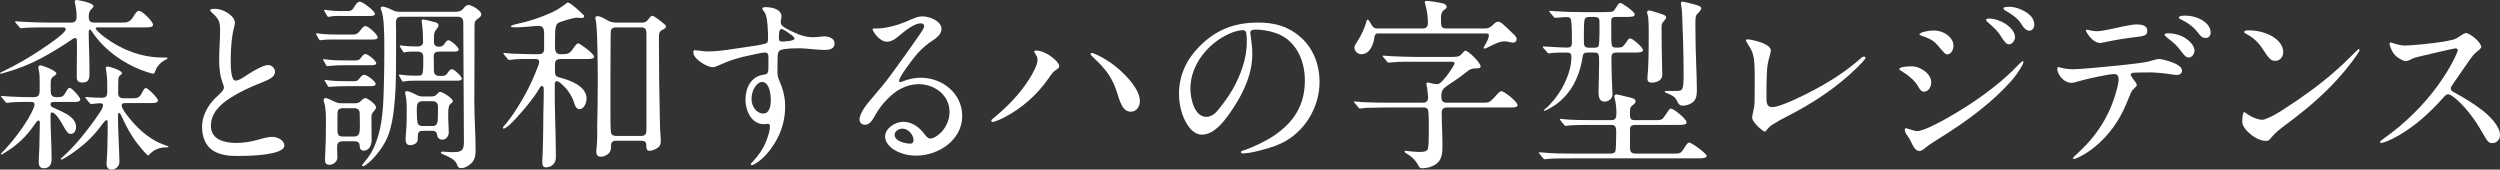 <?xml version="1.0" encoding="UTF-8"?><svg id="_レイヤー_2" xmlns="http://www.w3.org/2000/svg" width="326.62" height="22.154" viewBox="0 0 326.62 22.154"><rect x="0" y="0" width="326.62" height="22.154" fill="#333333" stroke="none"/><g id="_レイヤー_1-2"><path d="M6.289,3.576c-.816,0-2.064,0-2.88.048-.336.024-.576.072-.672.072-.072,0-.096-.024-.216-.168l-.456-.528c-.072-.096-.096-.144-.096-.168,0-.048.048-.048.072-.048.144,0,.72.048,1.08.072,1.081.048,2.185.096,3.265.096h2.952c.432,0,.672-.264.672-.696,0-.575-.072-1.2-.168-1.632-.048-.192-.072-.336-.072-.408,0-.168.12-.216.264-.216.168,0,2.184.36,2.184.816,0,.12-.144.239-.312.408-.288.312-.312.624-.312,1.008,0,.504.216.72.72.72h3.648c.624,0,1.008-.048,1.44-.744.336-.552.504-.792.768-.792.408,0,1.824,1.393,1.824,1.824,0,.288-.432.336-.816.336h-6.409c-.12,0-.264,0-.264.145,0,.168.648.768,1.248,1.2,2.136,1.584,4.776,2.592,7.44,2.592h.552c.072,0,.144.024.144.096,0,.072-.072.097-.168.145-.696.336-1.249.936-1.417,1.488-.048.144-.12.384-.312.384-.072,0-.312-.072-.72-.192-1.224-.384-2.304-.912-3.336-1.56-1.224-.769-2.352-1.729-3.264-2.856-.216-.288-.432-.528-.672-.912-.096-.145-.168-.24-.24-.24-.168,0-.168.264-.168.384,0,1.561.096,3.121.096,4.681v.792c0,.648-.168,1.057-.912,1.057-.504,0-.744-.168-.744-.696v-1.128c0-.769.024-1.561.024-2.353,0-.384,0-1.056-.024-1.44,0-.096-.12-.191-.24-.191-.096,0-.264.096-.336.144-1.296.889-2.616,1.704-3.984,2.448-1.68.889-3.168,1.464-4.969,1.969-.24.071-.384.096-.408.096-.048,0-.096-.024-.096-.072s.144-.12.312-.191c1.776-.864,3.577-1.873,5.185-2.977.576-.384,3.096-2.064,3.096-2.568,0-.216-.24-.24-.384-.24h-1.92ZM.312,12.841c-.096-.12-.192-.216-.192-.264,0-.024.048-.048.072-.048.144,0,.744.072,1.344.096.792.048,1.776.072,2.808.072.744,0,.84-.312.84-1.08v-.937c0-.576,0-1.056-.144-1.632-.024-.096-.024-.216-.024-.264,0-.145.096-.24.24-.24.336,0,2.112.696,2.112,1.056,0,.097-.048.168-.408.408-.312.216-.336.528-.336.864v.96c0,.528.096.864.792.864.576,0,.84-.024,1.152-.601.144-.264.336-.624.528-.624.288,0,1.392,1.225,1.392,1.513s-.384.336-.744.336h-2.688c-.24,0-.456.023-.456.336,0,.264.264.36.48.456.336.144.624.288.936.432.84.408,1.92.961,1.92,2.064,0,.384-.216.888-.672.888-.336,0-.528-.191-1.056-1.151-.312-.553-.96-1.656-1.417-1.656-.168,0-.192.096-.192.528,0,1.848.144,3.72.144,5.568,0,.672-.264,1.2-1.032,1.2-.432,0-.648-.312-.648-.721,0-.312,0-.6.024-.888.048-.792.072-1.368.072-2.137,0-.504.048-1.487.048-2.231,0-.097-.048-.265-.168-.265-.144,0-.264.145-.624.672-1.056,1.513-2.256,2.616-3.888,3.601-.168.097-.288.168-.336.168-.024,0-.072-.023-.072-.071,0-.049.024-.072.048-.097,1.248-1.176,3.096-3.624,3.864-5.137.144-.312.48-.888.48-1.224,0-.264-.192-.336-.432-.336h-1.152c-.648,0-1.416.023-1.968.12h-.048c-.096,0-.12-.024-.216-.145l-.384-.456ZM11.233,12.889c-.072-.096-.096-.144-.096-.168,0-.048.048-.048.072-.048.096,0,1.032.097,2.136.097.624,0,.672-.36.672-.841,0-1.08,0-1.848-.144-2.712-.024-.144-.048-.264-.048-.312,0-.145.096-.217.24-.217.24,0,1.872.504,1.872.864,0,.12-.144.216-.288.336-.168.145-.192.36-.192.576v.24c0,.479-.024.936-.024,1.416,0,.552.24.72.768.72h1.152c.624,0,.864-.096,1.176-.672.264-.504.36-.672.528-.672.24,0,1.584,1.296,1.584,1.632,0,.288-.432.336-.816.336h-3.456c-.192,0-.48.024-.48.312,0,.456.96,1.608,1.272,1.968.984,1.177,2.136,2.16,3.456,2.833.432.191.816.336,1.2.479.096.024.192.072.192.12s-.072.072-.12.072h-.096c-1.008,0-1.656.288-2.28.936-.072.072-.096.12-.168.12-.168,0-1.176-1.272-1.368-1.512-.888-1.128-1.512-2.328-2.112-3.648-.12-.265-.216-.384-.312-.384-.144,0-.144.191-.144.312,0,1.729.12,3.312.168,5.089,0,.312.024.624.024.888,0,.408-.072.648-.432.912-.216.168-.432.192-.624.192-.432,0-.624-.336-.624-.721,0-.168,0-.288.024-.527.072-.769.12-2.448.12-3.673v-1.2c0-.096,0-.336-.144-.336-.096,0-.24.145-.36.288-.624.816-1.128,1.464-1.8,2.137-.984.96-2.184,1.896-3.504,2.64-.096.048-.216.096-.24.096-.048,0-.072-.023-.072-.071s.072-.145.192-.24c.552-.456,1.488-1.416,2.4-2.496.984-1.2,1.944-2.496,2.52-3.385.312-.456.408-.768.408-.936,0-.216-.264-.24-.408-.24-.288,0-.552.048-.792.072-.168.023-.24.023-.36.023-.096,0-.144-.048-.216-.144l-.456-.553Z" fill="#fff"/><path d="M27.961,19.754c-1.2-.696-1.561-1.992-1.561-3.217,0-1.031.432-2.063,1.008-2.88.384-.552.888-1.008,1.368-1.464.192-.192.48-.48.48-.769,0-.12-.048-.264-.096-.384-.408-1.056-.528-2.064-.528-3.168,0-1.32.12-2.641.12-3.961,0-1.128-.168-1.439-1.08-2.28-.072-.071-.216-.191-.216-.312,0-.168.552-.168.648-.168,1.104,0,2.592.936,2.592,1.848,0,.072-.024.192-.048.288-.36,1.296-.504,2.904-.504,4.393v.528c0,.864.096,2.328.624,2.328.504,0,1.344-.648,1.776-.912.6-.384,1.896-1.128,2.473-1.128.48,0,.912.408.912.888,0,.72-.937,1.08-1.849,1.44-1.344.527-2.76,1.176-4.056,2.016-1.296.841-2.472,1.944-2.472,3.601,0,1.849,1.848,2.232,3.336,2.232.984,0,1.944-.168,2.88-.433.84-.239,1.296-.359,1.8-.359.624,0,1.584.408,1.584,1.151,0,.793-2.04,1.345-6.168,1.345-1.008,0-2.112-.096-3.024-.624Z" fill="#fff"/><path d="M46.128,4.513c.528,0,.72-.24,1.008-.624.144-.192.336-.48.624-.48.36,0,1.584,1.104,1.584,1.464,0,.265-.384.288-.672.288h-5.521c-.624,0-1.272.097-1.344.097-.048,0-.072-.024-.144-.145l-.312-.552c-.048-.096-.072-.145-.072-.168,0-.024.024-.048.048-.048.048,0,.12,0,.216.023.936.145,1.848.145,2.808.145h1.776ZM46.512,7.896c.312,0,.48-.12.648-.359.144-.192.336-.48.6-.48.312,0,1.392.888,1.392,1.2,0,.24-.36.264-.648.264h-3.288c-1.68,0-2.376.12-2.472.12-.072,0-.096-.048-.144-.144l-.312-.553c-.048-.071-.072-.119-.072-.168,0-.023.024-.048.048-.048.048,0,.144,0,.24.024.936.144,1.824.144,2.784.144h1.224ZM44.784,18.458c-.696,0-.744.359-.744.96,0,.359.048.744.048,1.128,0,.552-.504.984-1.056.984-.408,0-.576-.24-.576-.624s.048-.769.048-1.152c.048-.984.072-1.944.072-2.904,0-1.032.072-2.448-.216-3.433-.048-.144-.072-.216-.072-.336,0-.144.072-.264.216-.264.24,0,.552.144,1.296.504.264.12.528.168.816.168h1.704c.336,0,.552-.024.792-.264.168-.168.384-.408.624-.408.312,0,1.392.84,1.392,1.176,0,.192-.144.384-.264.504-.312.336-.336.528-.336.84v.385c0,.864.024,1.704.024,2.568,0,.6-.288,1.392-1.032,1.392-.36,0-.528-.264-.528-.6-.024-.504-.264-.624-.744-.624h-1.464ZM45.504,1.44c.288,0,.504-.12.648-.336.36-.601.576-.889.864-.889.36,0,1.968,1.225,1.968,1.584,0,.265-.36.288-.672.288h-3.288c-.624,0-1.368-.048-1.992.097l-.168.023c-.024,0-.072-.048-.144-.168l-.312-.552c-.024-.048-.072-.12-.072-.145,0-.048.024-.071.048-.071.024,0,.072,0,.168.023.84.145,1.705.168,2.568.145h.384ZM46.296,10.609c.312,0,.48-.097.672-.36.144-.192.336-.48.624-.48.336,0,1.488.841,1.488,1.2,0,.265-.384.288-.696.288h-2.976c-1.608,0-2.352.096-2.448.096-.048,0-.072-.023-.144-.144l-.336-.552c-.024-.024-.072-.12-.072-.168,0-.024.048-.048.072-.048s.096,0,.216.023c.96.145,1.824.145,2.785.145h.816ZM44.784,14.138c-.696,0-.696.407-.696.983v1.849c0,.552.072.864.696.864h1.464c.648,0,.768-.337.768-1.368,0-.433-.024-.984-.024-1.681,0-.408-.264-.647-.672-.647h-1.536ZM52.465,2.185c-.384,0-.576.12-.648.312-.144.288-.072.721-.072,1.176v4.033c0,2.832-.024,7.681-1.128,10.225-.36.864-.912,1.656-1.512,2.376-.384.456-.864.937-1.32,1.248-.192.12-.264.168-.336.168-.072,0-.144-.048-.144-.12,0-.096.384-.504.744-.983.84-1.057,1.488-2.929,1.752-4.608.336-2.137.336-4.345.384-6.529.024-1.031.024-2.088.024-3.12v-.408c0-1.296-.024-3.792-.384-4.584-.048-.096-.096-.216-.096-.312,0-.119.096-.191.216-.191.408,0,1.008.288,1.44.504.288.144.576.168.912.168h7.152c.384,0,.744-.048,1.032-.36.288-.359.456-.527.72-.527.456,0,1.68.744,1.68,1.224,0,.192-.168.384-.336.48-.432.312-.552.432-.552.983v3.024c0,2.28-.024,4.561-.024,6.841,0,2.16.168,4.296.168,6.457,0,.552-.072,1.104-.432,1.536-.36.384-.912.768-1.464.768-.336,0-.432-.168-.6-.624-.216-.504-1.224-.984-1.704-1.152-.12-.048-.336-.144-.336-.288,0-.071.12-.096.192-.096.096,0,1.056.072,1.2.072h.192c.768,0,1.128-.12,1.296-.48.192-.408.12-1.128.12-2.376,0-4.608-.072-9.192-.072-13.801v-.288c0-.505-.24-.744-.72-.744h-7.345ZM57.433,6.097c.288,0,.456-.12.624-.36.264-.384.36-.479.552-.479.288,0,1.32.912,1.32,1.2,0,.264-.384.287-.648.287h-1.944c-.384,0-.672.145-.672.553,0,.576.024,1.128.024,1.68v.24c0,.432.216.696.672.696h.48c.288,0,.456-.12.624-.36.144-.216.312-.504.6-.504s1.272.937,1.272,1.224c0,.24-.336.265-.624.265h-5.472c-.744,0-1.08.023-1.512.12h-.072c-.072,0-.096-.024-.168-.145l-.312-.552c-.024-.048-.072-.145-.072-.168,0-.048.024-.048.072-.048h.096c.744.12,1.536.144,2.28.144.528,0,.672-.072.72-.815.024-.385.024-.48.024-1.057v-.647c0-.433-.312-.625-.696-.625-.576,0-1.2-.048-1.752.097h-.072c-.048,0-.072-.024-.144-.145l-.336-.527c-.048-.072-.072-.145-.072-.192,0-.024.048-.048.072-.048.048,0,.096,0,.216.023.72.097,1.344.12,2.041.12.432,0,.72-.191.72-.624,0-.695-.048-1.872-.168-2.544-.024-.072-.024-.12-.024-.168,0-.145.12-.192.216-.192.216,0,1.393.312,1.705.408.144.048.288.192.288.336,0,.192-.144.384-.264.528-.288.312-.336.624-.336,1.056v.601c0,.36.192.624.576.624h.168ZM55.249,17.09c-.624,0-.672.239-.672,1.151,0,.48-.576.721-.984.721-.48,0-.6-.312-.6-.744,0-.288.024-.601.048-.889.096-.936.096-1.896.096-2.832,0-.72,0-1.464-.168-2.16-.024-.072-.048-.144-.048-.191,0-.145.096-.24.216-.24.312,0,1.008.336,1.296.504.264.144.528.192.816.192h1.08c.48,0,.576-.097.888-.433.072-.096.168-.168.288-.168.336,0,1.656.864,1.656,1.2,0,.12-.048.168-.36.432-.216.192-.24.769-.24,1.272v.576c0,.6.072,1.2.072,1.8,0,.504-.336.96-.864.96-.36,0-.6-.239-.648-.575-.024-.36-.24-.576-.6-.576h-1.272ZM55.177,13.226c-.648,0-.72.456-.72.936v.408c0,.336,0,1.392.168,1.656.144.191.384.24.624.24h1.272c.624,0,.696-.456.696-1.488v-1.057c0-.456-.24-.695-.696-.695h-1.344Z" fill="#fff"/><path d="M69.672,7.705c-.888,0-2.185-.024-3.048.12h-.096c-.096,0-.12-.024-.216-.145l-.456-.552c-.072-.097-.096-.145-.096-.168,0-.048.048-.048.072-.048.12,0,.72.071,1.08.096.96.023,1.92.072,2.88.072h.528c.528,0,.768-.168.768-.696v-1.896c0-.576-.024-1.104-.744-1.104-.144,0-.264,0-.768.048-.408.048-1.656.144-2.04.144-.48,0-.792,0-.792-.12,0-.096.216-.191.72-.312,1.608-.336,3.168-.84,4.657-1.536.624-.288,1.176-.648,1.728-1.057.096-.096.24-.216.36-.216.312,0,1.44,1.057,1.968,1.561.072.071.144.144.144.239,0,.169-.192.217-.312.217-.24,0-.456-.048-.672-.048-.336,0-2.208.527-2.448.72-.312.216-.36.84-.36,1.368l-.024,1.632c0,.648.096,1.057.744,1.057h.192c.912,0,1.056-.168,1.632-1.009.216-.288.336-.408.48-.408.216,0,2.064,1.368,2.064,1.729,0,.288-.456.312-.792.312h-3.48c-.528,0-.84.12-.84.72v.888c0,.528.12.696.624.816,1.32.336,3.504,1.104,3.504,2.76,0,.528-.312,1.368-.936,1.368-.408,0-.576-.456-.672-.792-.312-.96-.84-1.752-1.584-2.424-.336-.312-.504-.432-.696-.432-.264,0-.264.312-.264.479-.048,3.072.144,6.169.144,9.241,0,.359,0,.695-.216.983-.24.36-.672.553-1.08.553-.432,0-.48-.336-.48-.696s.024-.72.048-1.104c.072-1.824.072-3.648.096-5.472.024-.889.048-1.776.048-2.641v-.312c0-.144-.024-.407-.24-.407-.168,0-.288.239-.36.359-.408.696-.888,1.345-1.392,1.969-.432.552-2.665,3.24-3.241,3.24-.072,0-.096-.048-.096-.12,0-.048.048-.145.12-.216.888-.984,1.68-2.232,2.352-3.36.792-1.368,1.488-2.809,2.04-4.272.168-.408.216-.553.216-.744,0-.312-.24-.384-.504-.384h-.264ZM80.545,18.386c-.696,0-.72.312-.72.912,0,.816-.816,1.176-1.344,1.176-.408,0-.576-.264-.576-.647,0-.097,0-.192.072-.912.072-.912.048-1.417.048-2.425.048-2.04.072-4.056.072-6.097,0-1.296-.024-6.792-.264-7.752-.024-.097-.048-.217-.048-.312,0-.168.12-.216.288-.216.312,0,.672.192,1.392.6.36.192.744.24,1.152.24h3.24c.528,0,.672-.191.984-.6.096-.12.216-.288.384-.288.264,0,1.296.84,1.56,1.08.12.096.216.191.216.312,0,.192-.216.336-.384.408-.48.216-.528.456-.528,1.104v.72c0,3.312.048,6.625.12,9.913.024.72.024,1.44.096,2.16,0,.191.024.384.024.6,0,.336-.048.696-.36.912s-.744.433-1.128.433c-.336,0-.408-.336-.408-.624v-.168c0-.433-.312-.528-.672-.528h-3.216ZM83.761,17.762c.648,0,.696-.36.696-.912V4.488c0-.552-.048-.912-.696-.912h-3.264c-.264,0-.552.072-.672.36-.024.072-.048.456-.048,1.056,0,1.393-.024,3.408-.024,5.161v4.056c0,1.225,0,2.761.072,3.097.048.36.36.456.696.456h3.24Z" fill="#fff"/><path d="M90.768,6.553c.144,0,.624.072.984.12.168.023.48.048.672.048,1.704,0,3.384-.336,5.064-.576.672-.096,2.088-.264,2.64-.504.216-.096.216-.408.216-.601,0-.768-.048-2.688-.36-3.264-.168-.312-.384-.504-.384-.672s.336-.168.456-.168c.72,0,2.041.239,2.041,1.199,0,.12-.024.24-.048.36s-.048.265-.048.384c0,.288.12.505.648.816.456.264.936.48,1.344.648.672.288,1.248.504,2.16.527.384,0,.72-.048.984-.071.24-.024.432-.048.528-.048.576,0,1.368.239,1.368.911,0,.769-.696.864-1.368.864-.384,0-1.224-.071-1.992-.144-.36-.024-.768-.072-1.128-.072-.648,0-2.017,0-2.592.24-.336.144-.36.624-.36.936,0,.553-.024,1.104-.024,1.656,0,.576,0,.864.312,1.561.456,1.032.696,2.088.696,3.24,0,1.656-.456,3.265-1.32,4.681-.648,1.056-1.464,2.063-2.496,2.712-.36.216-.432.24-.552.24-.072,0-.12-.024-.12-.097,0-.071.144-.239.216-.312.768-.816,1.416-1.729,1.8-2.736.216-.576.48-1.272.48-1.896,0-.168-.048-.359-.24-.359-.12,0-.36.048-.552.048-1.608,0-2.4-1.752-2.4-3.192,0-1.512.696-3.024,2.328-3.265.672-.096.672-.216.672-1.464v-.792c0-.432-.072-.648-.48-.648-.288,0-1.152.192-1.704.312-1.656.336-2.808.672-4.368,1.392-.216.097-.504.217-.744.217-.672,0-2.52-1.032-2.52-1.969,0-.168.072-.264.192-.264ZM99.553,10.705c-.36,0-.72.36-.912.647-.312.456-.456,1.032-.456,1.585,0,.888.576,1.896,1.56,1.896.816,0,.96-1.104.96-1.704,0-.744-.144-2.4-1.152-2.424ZM101.761,4.969c0,.312.048.456.432.456.36,0,1.608-.072,1.608-.385,0-.168-.288-.407-.816-.768-.192-.145-.672-.48-.912-.48-.288,0-.312.673-.312,1.177Z" fill="#fff"/><path d="M116.498,19.346c-.432-.336-.864-.912-.864-1.488,0-1.104,1.32-1.944,2.376-1.944,1.2,0,2.16.769,2.832,1.681.168.216.384.504.696.504.36,0,.72-.24.984-.432.936-.673,1.536-1.896,1.536-3.024,0-2.232-1.968-3.648-4.032-3.648-1.176,0-2.328.456-3.264,1.2s-1.824,1.776-2.4,2.832c-.432.768-.768,1.272-1.368,1.272-.384,0-.696-.265-.696-.673,0-.936,1.104-2.208,1.896-3.12s1.56-1.848,2.256-2.808c1.272-1.729,2.52-3.457,3.72-5.209.216-.312.576-.816.576-1.104,0-.24-.264-.337-.456-.337-.792,0-1.92.864-2.712,1.536-.48.408-1.032.864-1.704.864-1.008,0-1.872-1.416-1.872-1.607,0-.097.072-.12.192-.12h.384c1.128,0,2.712-.433,3.721-.864,1.32-.576,1.656-.721,2.208-.721.888,0,2.496.576,2.496,1.656,0,.673-.648,1.177-1.176,1.513-1.417.912-2.304,2.016-3.265,3.36-.24.336-1.104,1.536-1.104,1.92,0,.096.072.144.168.144.072,0,.24-.071.36-.119.744-.288,1.536-.456,2.328-.456,2.784,0,5.4,2.04,5.4,4.992,0,3.145-3.096,5.185-6,5.185-1.128,0-2.304-.288-3.216-.984ZM119.354,18.338c0-.744-.696-1.536-1.464-1.536-.432,0-1.008.336-1.008.815,0,.841,1.417,1.152,2.064,1.152.24,0,.408-.191.408-.432Z" fill="#fff"/><path d="M129.504,15.77c0-.072.024-.12.432-.456,1.728-1.416,3.24-3,4.417-4.801.6-.912,1.2-2.063,1.2-2.664,0-.288-.048-.456-.264-.768-.12-.168-.168-.265-.168-.337,0-.096.072-.144.216-.144.672,0,1.632.408,2.448,1.152.336.312.6.624.6.912,0,.144-.096.264-.432.479-.336.217-.456.36-.984,1.128-1.512,2.161-3.576,3.984-5.953,5.161-.672.336-1.2.504-1.32.504-.096,0-.192-.072-.192-.168ZM146.066,12.481c-.36-1.248-.864-2.328-1.608-3.265-.432-.528-.72-.864-1.32-1.416-.528-.504-.648-.624-.648-.72,0-.12.072-.168.144-.168.192,0,1.176.407,2.424,1.248,1.249.84,3.865,3.216,3.865,5.04,0,.72-.432,1.393-1.2,1.393s-1.224-.648-1.656-2.112Z" fill="#fff"/><path d="M163.346,4.248c0,.168.024.24.072.576.096.721.192,1.368.192,2.232,0,2.544-1.08,4.921-2.472,7.032-.864,1.32-2.352,3.505-4.104,3.505-.864,0-1.512-.672-1.944-1.368-.744-1.176-1.056-2.641-1.056-4.009,0-2.376,1.008-4.488,2.664-6.145,2.16-2.184,4.561-3.12,7.657-3.12,2.064,0,3.816.408,5.497,1.849,1.728,1.464,2.544,3.672,2.544,5.904,0,3.336-1.968,6.601-5.04,8.041-1.032.479-2.232.792-3.216,1.031-.576.145-1.32.265-1.776.265-.096,0-.24-.024-.24-.168,0-.097.12-.145.192-.168,1.272-.408,3-1.225,4.104-1.969,2.785-1.872,4.057-4.176,4.057-7.225,0-2.712-1.2-5.28-3.792-6.192-.888-.312-1.872-.456-2.688-.456-.48,0-.648.168-.648.384ZM160.634,4.393c-2.833,1.248-5.112,4.104-5.112,7.177,0,1.224.48,3.696,2.088,3.696.696,0,1.2-.48,1.584-.96.696-.864,1.368-1.776,1.896-2.713.984-1.752,1.8-3.96,1.8-6,0-.456,0-.96-.072-1.296-.048-.265-.216-.36-.504-.36-.312,0-1.056.168-1.68.456Z" fill="#fff"/><path d="M181.202,14.041c-.648,0-1.848.024-2.688.048-.408.024-.768.097-.84.097-.096,0-.12-.048-.216-.168l-.456-.553c-.096-.096-.12-.144-.12-.168,0-.048.072-.048.096-.048.12,0,.72.072,1.056.096,1.104.049,2.208.072,3.289.072h4.56c.528,0,.696-.264.696-.72,0-.24-.096-1.104-.216-1.656v-.12c0-.12.072-.144.168-.144.048,0,.096.023.144.023.36.097.744.192,1.104.192.336,0,.672-.408,1.176-1.008.264-.312,1.08-1.513,1.08-1.705,0-.216-.288-.216-.456-.216h-4.632c-.864,0-1.632,0-2.328.024-.432.023-1.056.096-1.2.096-.096,0-.12-.023-.216-.144l-.456-.553c-.096-.119-.12-.144-.12-.168,0-.048.072-.048.096-.048.168,0,.72.048,1.08.072,1.08.048,2.184.096,3.264.096h4.537c.912,0,1.104-.048,1.488-.527.096-.145.264-.288.36-.288.408,0,1.992,1.607,1.992,2.04,0,.24-.264.264-.456.264-.72,0-.96.12-1.488.552-.648.553-1.608,1.152-2.4,1.704-.552.36-.792.673-.792,1.345,0,.552.072.888.696.888h4.656c.792,0,.912-.023,1.32-.432.192-.192.36-.36.6-.648.12-.144.432-.432.552-.432.408,0,2.136,1.416,2.136,1.824,0,.288-.408.312-.768.312h-8.449c-.408,0-.696.192-.696.648,0,1.344.096,2.688.096,4.032v.408c0,.84-.048,1.728-.792,2.28-.528.384-1.2.576-1.848.576-.264,0-.36-.097-.48-.312-.288-.624-.888-1.224-1.44-1.536-.336-.192-.384-.264-.384-.36,0-.071.072-.071.168-.071l.864.096c.288.024.6.048.768.048h.216c.408,0,.912-.023,1.032-.408.096-.312.12-1.392.12-2.16v-.6c0-.504,0-1.776-.072-2.185-.048-.264-.168-.456-.648-.456h-4.752ZM180.001,4.368c-.288,0-.384.216-.432.48-.12.936-.576,2.232-1.728,2.232-.456,0-.888-.385-.888-.864,0-.168.072-.336.36-.769.552-.815,1.008-1.872,1.224-2.688.024-.12.072-.192.144-.192.144,0,.36.408.552.744.144.264.36.408.696.408h6c.408,0,.624-.288.624-.673,0-.815-.096-1.464-.24-2.088-.072-.336-.168-.576-.168-.696,0-.144.192-.144.288-.144.312,0,1.56.192,2.112.336.192.048.456.216.456.456,0,.144-.12.24-.408.456s-.336.648-.336.96c0,1.08,0,1.393.696,1.393h5.041c.36,0,.648-.097.936-.36.432-.408.552-.528.792-.528.168,0,.408.12.624.312.36.336.816.744,1.32,1.248.216.191.48.432.48.72,0,.265-.168.456-.432.456-.12,0-.264-.023-.384-.048-.24-.072-.528-.12-.792-.12-.504,0-.984.216-1.632.528-.24.12-.84.432-.96.432-.072,0-.12-.048-.12-.12,0-.048.096-.216.216-.407.192-.312.48-.912.48-1.2,0-.24-.168-.265-.36-.265h-14.161Z" fill="#fff"/><path d="M208.082,16.321c-.648,0-2.064,0-2.736.048-.408.024-.696.072-.792.072-.096,0-.12-.024-.216-.144l-.456-.553c-.072-.096-.096-.144-.096-.168,0-.048.048-.048.072-.048l1.08.096c.504.049,2.184.072,3.264.072h2.328c.625,0,.648-.432.648-.96,0-.576-.048-1.2-.192-1.752-.048-.192-.072-.312-.072-.408,0-.168.144-.24.312-.24.072,0,.864.192,1.248.288.96.216,1.2.288,1.2.601,0,.239-.192.384-.36.504-.336.264-.36.408-.36.96v.264c0,.624.144.744.696.744h2.64c.504,0,.792-.023.96-.216s.48-.672.696-.984c.072-.12.216-.312.336-.312.384,0,2.064,1.344,2.064,1.8,0,.312-.384.336-1.296.336h-5.4c-.456,0-.696.145-.696.601v2.328c0,.479.072.815.744.815h4.729c.696,0,.96,0,1.152-.144.192-.145.288-.312.672-.912.096-.145.264-.384.456-.384.288,0,2.256,1.416,2.256,1.728,0,.265-.264.336-1.296.336h-16.297c-.72,0-2.568,0-2.904.049-.336.048-.576.071-.648.071-.072,0-.12-.048-.216-.144l-.456-.552c-.072-.097-.096-.12-.096-.169,0-.048.048-.048.072-.048.12,0,.264.024.384.024,1.296.144,2.664.144,3.984.144h4.92c.24,0,.552-.048.648-.336.072-.24.096-2.112.096-2.472,0-.601-.072-.937-.648-.937h-2.424ZM201.649,6.289c-.072-.097-.096-.145-.096-.169,0-.048.072-.048.096-.048.288,0,.672.024.984.048.624.049,1.752.097,2.112.097.504,0,.624-.192.624-.648,0-.672,0-2.232-.096-2.856-.072-.432-.264-.479-.6-.479-.24,0-.552.023-.816.048-.288.024-.552.048-.672.048-.096,0-.12-.023-.216-.144l-.456-.553c-.096-.12-.12-.144-.12-.168,0-.048.072-.048.096-.048.192,0,.432.024.624.048.96.072,2.521.12,3.72.12h2.521c.84,0,1.296-.023,1.416-.12.144-.12.312-.384.552-.768.12-.192.24-.312.408-.312.144,0,1.848,1.104,1.848,1.513,0,.288-.48.312-.96.312h-1.488c-.36,0-.624.097-.624.456v1.32c0,.864,0,1.776.096,1.992.12.24.312.24.672.24.408,0,.624-.024.792-.192.192-.191.312-.384.528-.696.096-.144.216-.312.384-.312.336,0,1.68,1.2,1.68,1.512,0,.336-.504.336-1.296.336h-2.136c-.648,0-.696.265-.696.816v.336c0,.672.072,3.265.12,3.864.024.216.024.288.024.433,0,.552-.48.96-1.032.96-.696,0-.792-.624-.792-1.2,0-1.248.072-2.521.072-3.793,0-1.176,0-1.416-.624-1.416h-.84c-.552,0-.624.145-.696.601-.48,3.048-1.92,5.473-4.488,6.792-.264.145-.456.217-.504.217-.072,0-.072-.049-.072-.072,0-.024.072-.096.168-.168.12-.096.408-.336.552-.504,1.32-1.393,2.256-3.001,2.712-4.849.12-.48.168-.984.168-1.488,0-.384-.168-.528-.576-.528-.744,0-1.656,0-2.088.072l-.288.048c-.072,0-.096-.023-.216-.168l-.48-.527ZM208.13,6.24c.264,0,.672,0,.744-.288.048-.168.096-.96.096-1.632v-1.2c0-.696,0-.912-.816-.912h-.36c-.264,0-.624,0-.744.288-.12.265-.12,1.393-.12,2.16v.601c0,.792.048.983.84.983h.36ZM217.442,2.688c-.36.384-.36.504-.36.96,0,1.128.024,3.648.072,5.521,0,.192.024.384.024.576,0,.359-.168.647-.456.815s-.624.24-.936.24c-.36,0-.552-.168-.552-.528s.048-.72.072-1.08c.096-1.632.096-3.264.096-4.896,0-.48,0-1.944-.12-2.28-.048-.12-.096-.312-.096-.408,0-.145.144-.24.264-.24.192,0,.792.192,1.152.312.816.264,1.08.336,1.08.624,0,.071-.096.216-.24.384ZM221.907,1.656c-.12.12-.288.264-.336.456-.072.264-.072.744-.072,1.176,0,1.849.048,3.433.096,4.873.048,1.248.096,2.664.096,3.456,0,.479,0,1.104-.312,1.512-.312.433-1.008.672-1.536.672-.36,0-.528-.168-.672-.479-.312-.72-.696-.864-1.512-1.2-.096-.024-.168-.096-.168-.144,0-.072.096-.097.168-.097h1.296c.48,0,.744-.023.864-.359.12-.312.144-.937.144-1.992,0-2.736-.144-6.457-.192-7.465-.024-.48-.024-.864-.12-1.32-.024-.072-.048-.24-.048-.312,0-.144.096-.216.24-.216.12,0,.624.12,1.08.24.96.24,1.344.36,1.344.648,0,.12-.216.407-.36.552Z" fill="#fff"/><path d="M229.586,16.441c-.552-.576-.672-.84-.672-1.104,0-.071.072-.479.144-.792.096-.384.144-.672.168-1.056.024-.769.024-2.017.024-3.528,0-2.641-.192-3.12-.888-4.177-.192-.312-.264-.456-.264-.527,0-.097.168-.12.24-.12.288,0,1.416.264,1.92.479.648.265.912.48,1.056.769.072.144.072.264-.072.792-.288,1.032-.36,1.368-.408,2.472-.048,1.08-.048,1.633-.048,3.217,0,.84.192,1.128.792,1.128s2.352-.648,4.992-2.016c2.28-1.177,4.464-2.545,6.409-4.249.288-.264.408-.336.552-.336.12,0,.192.096.192.192,0,.12-.696.936-2.208,2.28-2.424,2.136-5.088,3.84-8.064,5.353-.672.336-1.32.695-1.944,1.104-.288.192-.504.408-.696.672-.072.097-.144.192-.264.192s-.576-.36-.96-.744Z" fill="#fff"/><path d="M250.562,11.233c-.384-.673-1.152-1.345-2.016-1.872-.36-.217-.408-.265-.408-.337,0-.216.672-.359,1.632-.359,1.128,0,2.544.96,2.544,2.112,0,.504-.336,1.2-.936,1.2-.312,0-.456-.12-.816-.744ZM249.674,18.529c-.168-.359-.264-.527-.6-.983-.12-.168-.216-.408-.216-.601,0-.12.072-.191.168-.191.048,0,.312.071.648.191.288.097.672.192.768.192.84,0,3.336-1.248,6.384-3.168,2.112-1.345,4.825-3.312,6.913-5.545.24-.24.456-.432.504-.432.072,0,.12.048.12.119,0,.24-.624,1.345-1.584,2.448-2.352,2.688-5.688,5.185-9.025,7.273-.672.407-1.656,1.031-1.968,1.296-.624.504-.816.6-1.008.6-.432,0-.744-.384-1.104-1.2ZM253.634,6.48c-.72-.864-1.008-1.176-1.8-1.512-.216-.097-.48-.192-.84-.312-.192-.072-.216-.096-.216-.168,0-.264,1.152-.504,1.824-.504.816,0,1.68.312,2.208.96.24.288.408.601.408,1.032,0,.6-.384,1.128-.792,1.128-.216,0-.312-.072-.792-.624ZM261.315,4.584c-.312-.479-.6-.792-1.536-1.607-.24-.216-.312-.312-.312-.385,0-.096.144-.168.384-.168.792,0,1.632.337,2.208.721.576.384,1.2,1.008,1.2,1.728,0,.385-.36.912-.768.912-.336,0-.528-.191-1.176-1.2ZM263.956,2.952c-.336-.528-1.296-1.224-1.944-1.56-.168-.097-.264-.217-.264-.288,0-.145.192-.217.792-.217.888,0,2.185.528,2.809,1.248.264.312.432.648.432,1.104,0,.36-.24.769-.625.769-.408,0-.696-.24-1.2-1.057Z" fill="#fff"/><path d="M270.818,20.642c0-.023.264-.288.528-.527,1.728-1.585,3.024-3.192,4.056-5.281.84-1.704,1.392-3.84,1.392-4.44,0-.432-.144-.72-.576-.72-.672,0-3.48.6-4.537.912-.648.192-.864.24-1.008.24-.336,0-.648-.097-.96-.312-.528-.359-.936-1.056-.936-1.512,0-.168.072-.24.168-.24.072,0,.24.072.432.12.168.048.864.168,1.416.168.864,0,3.577-.24,6.721-.576,2.616-.288,2.88-.336,3.672-.576.384-.12.744-.191.864-.191.456,0,1.896.407,2.448.768.408.264.576.48.576.72,0,.385-.264.601-.696.601-.144,0-.48-.048-.96-.12-.744-.12-1.944-.216-2.424-.216-1.512,0-2.232.023-2.4.072-.144.048-.216.144-.216.216,0,.12.096.288.264.504.336.432.528.696.528.84,0,.145-.096.216-.576.696-.096.096-.192.288-.768,1.704-.888,2.185-2.256,4.177-4.249,5.784-1.128.912-2.376,1.488-2.616,1.488-.096,0-.144-.048-.144-.12ZM272.882,4.633c-.216-.288-.36-.553-.36-.624,0-.049.048-.12.12-.12.072,0,.288.048.504.096.264.048.6.096.744.096.576,0,1.08-.12,2.256-.359l1.2-.265c.912-.191,1.416-.264,1.824-.264.528,0,1.368.096,1.368.792,0,.624-.288.72-1.56.864-1.392.168-2.424.336-3.816.624-.456.096-.696.144-.768.144-.6,0-1.152-.504-1.512-.983ZM285.075,6.841c-.696-.937-.96-1.152-1.944-1.92-.216-.168-.336-.312-.336-.385,0-.096.192-.191.408-.191.912,0,1.872.264,2.592.84.408.312.912.864.912,1.416,0,.408-.312.912-.744.912-.312,0-.504-.168-.888-.672ZM287.235,4.368c-.624-.864-1.464-1.439-2.28-1.824-.216-.096-.288-.168-.288-.264,0-.168.384-.24.768-.24,1.728,0,3.384.96,3.384,2.208,0,.36-.24.721-.624.721s-.648-.168-.96-.601Z" fill="#fff"/><path d="M308.284,6.528c0,.145-.672,1.177-1.776,2.521-1.656,2.017-3.409,3.696-5.497,5.4-.816.672-1.92,1.512-2.448,1.896-.696.504-1.368,1.08-1.68,1.464-.456.552-.528.6-.864.6-.384,0-.912-.144-1.44-.479-.816-.504-1.632-1.344-1.632-2.017,0-.768.12-1.271.24-1.271.048,0,.168.071.6.384.288.216,1.2.624,1.776.624.336,0,1.368-.456,2.497-1.176,1.68-1.08,2.544-1.681,3.696-2.521,2.16-1.561,4.056-3.217,5.952-5.137.216-.216.432-.408.456-.408.048,0,.12.072.12.12ZM296.547,4.584c.864.408,1.752,1.2,1.752,2.209,0,.624-.408,1.151-1.032,1.151s-.816-.288-1.68-1.584c-.552-.84-1.176-1.416-2.016-1.872-.36-.191-.384-.24-.384-.312,0-.12.264-.217.504-.217,1.008,0,1.968.192,2.856.624Z" fill="#fff"/><path d="M324.82,18.17c-.24-.385-.456-.744-.672-1.128-.84-1.488-1.944-2.904-3.096-3.961-.528-.479-.984-.768-1.2-.768-.192,0-.36.12-.48.264-1.776,2.017-3.744,3.84-6.097,5.185-1.008.576-1.92.912-2.16.912-.096,0-.168-.048-.168-.145,0-.048.144-.191.648-.552,2.616-1.848,5.04-4.248,6.84-6.721.816-1.128,1.56-2.28,2.184-3.528.288-.576.48-1.056.48-1.152,0-.168-.12-.264-.288-.264-.072,0-1.44.288-2.616.576l-2.136.504c-.552.12-.672.168-1.056.36-.336.168-.528.24-.696.24-.264,0-.816-.312-1.08-.505-.36-.264-.6-.575-.792-1.008-.144-.336-.24-.576-.24-.768,0-.097.024-.168.12-.168.072,0,.336.096.552.168.768.216,1.056.239,1.368.239.864,0,3.648-.288,4.968-.504.312-.048.888-.168,1.176-.24.408-.096.552-.168,1.104-.552.24-.168.576-.336.672-.336.552,0,2.016,1.225,2.016,1.824,0,.12-.192.312-.696.72-.264.217-.408.385-.888,1.057-.624.888-1.056,1.512-2.208,3.192-.144.216-.192.312-.192.479s.096.288.36.433c1.32.72,2.568,1.464,3.744,2.376.912.696,2.328,2.04,2.328,3.265,0,.552-.432,1.031-.984,1.031-.384,0-.552-.119-.816-.527Z" fill="#fff"/></g></svg>